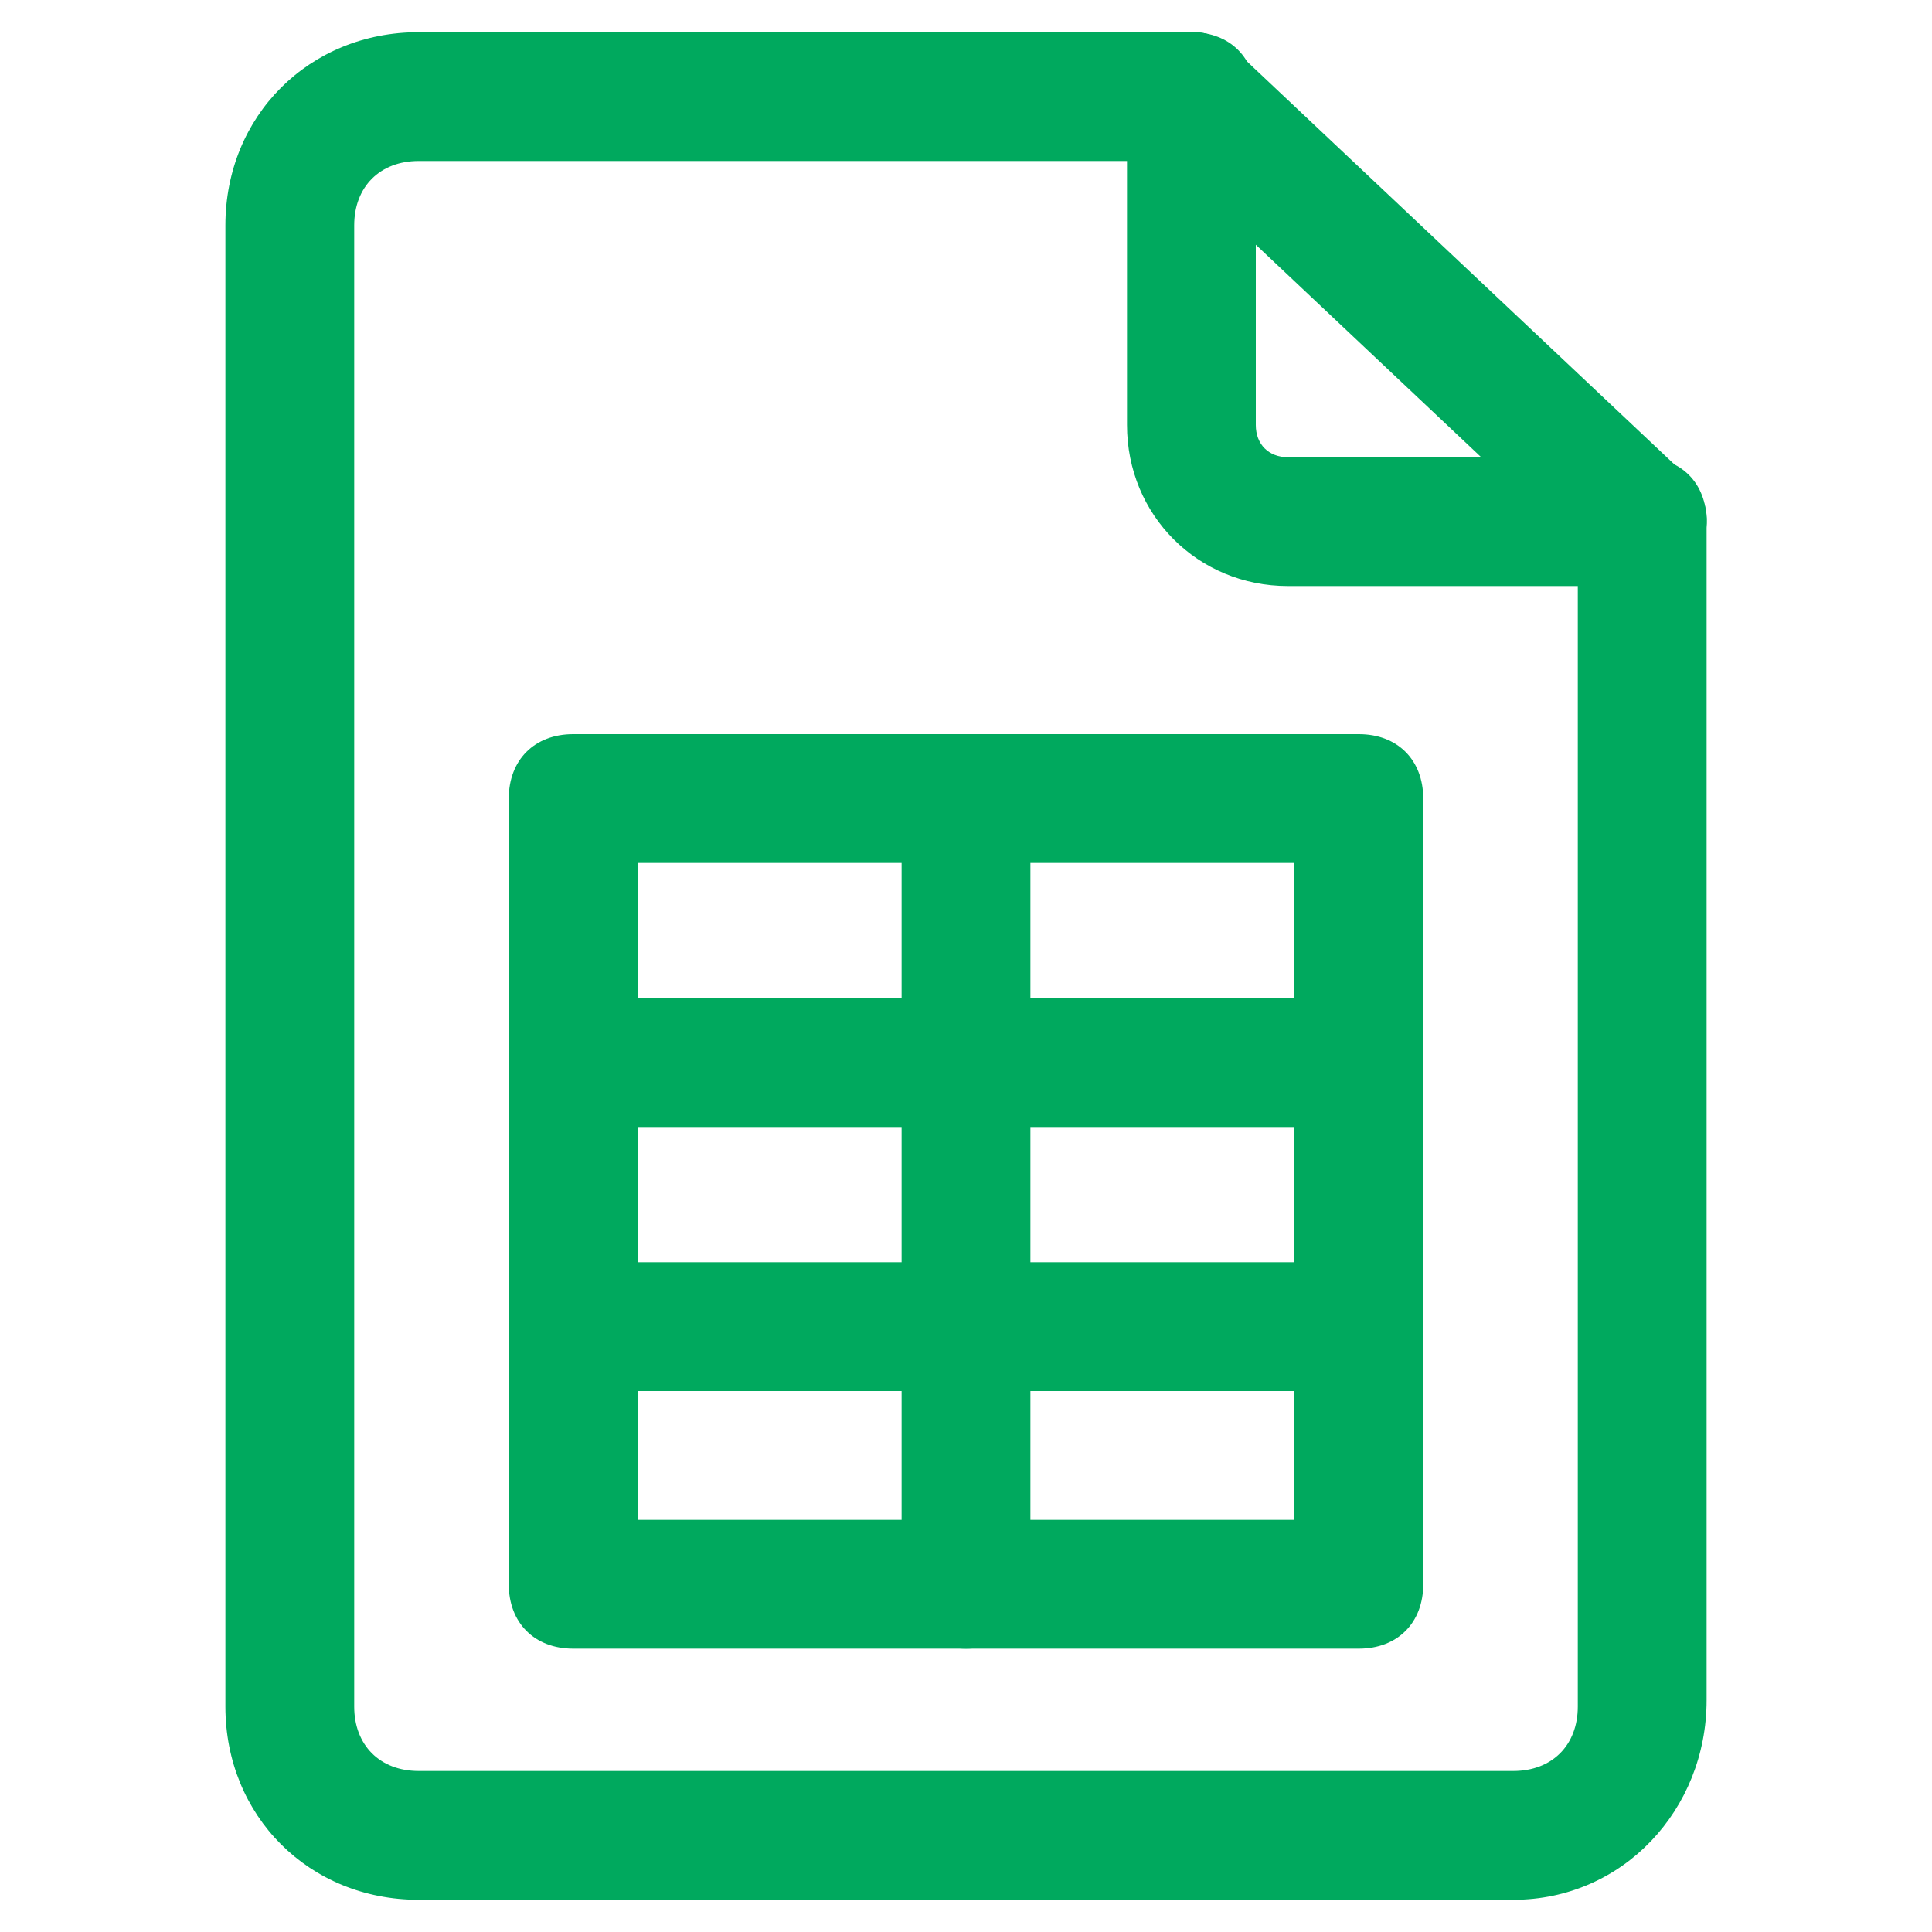 <svg xmlns="http://www.w3.org/2000/svg" xmlns:xlink="http://www.w3.org/1999/xlink" id="Layer_1" x="0px" y="0px" viewBox="0 0 30 30" style="enable-background:new 0 0 30 30;" xml:space="preserve"><style type="text/css">	.st0{fill:#00A95E;}</style><g>	<g>		<path class="st0" d="M23.5,29.5h-17c-1.7,0-3-1.3-3-3v-23c0-1.7,1.3-3,3-3h12c0.6,0,1,0.4,1,1s-0.4,1-1,1h-12c-0.6,0-1,0.4-1,1v23   c0,0.6,0.4,1,1,1h17c0.6,0,1-0.4,1-1V8.1c0-0.6,0.4-1,1-1s1,0.4,1,1v18.3C26.5,28.1,25.2,29.5,23.5,29.5z"></path>	</g>	<g>		<path class="st0" d="M25.5,9.1H20c-1.4,0-2.5-1.1-2.5-2.5V1.5c0-0.4,0.2-0.8,0.6-0.9c0.4-0.2,0.8-0.1,1.1,0.2l7,6.6   c0.3,0.3,0.4,0.7,0.2,1.1C26.3,8.9,25.9,9.1,25.5,9.1z M19.5,3.8v2.8c0,0.3,0.2,0.5,0.5,0.5h3L19.5,3.8z"></path>	</g>	<g>		<path class="st0" d="M21.1,25.6H8.9c-0.6,0-1-0.4-1-1V12.4c0-0.6,0.4-1,1-1h12.2c0.6,0,1,0.4,1,1v12.2   C22.1,25.2,21.7,25.6,21.1,25.6z M9.9,23.6h10.2V13.4H9.9V23.6z"></path>	</g>	<g>		<path class="st0" d="M15,25.6c-0.6,0-1-0.4-1-1V12.4c0-0.6,0.4-1,1-1s1,0.4,1,1v12.2C16,25.2,15.6,25.6,15,25.6z"></path>	</g>	<g>		<path class="st0" d="M21.1,21.6H8.9c-0.6,0-1-0.4-1-1v-4.1c0-0.6,0.4-1,1-1h12.2c0.6,0,1,0.4,1,1v4.1   C22.1,21.1,21.7,21.6,21.1,21.6z M9.9,19.6h10.2v-2.1H9.9V19.6z"></path>	</g></g></svg>